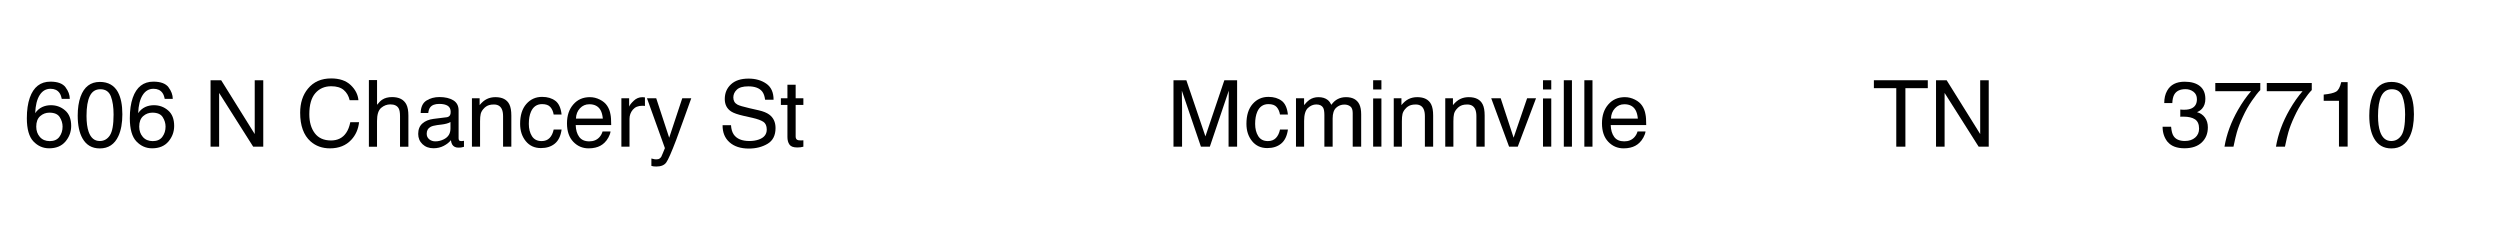 <svg xmlns="http://www.w3.org/2000/svg" id="Layer_1" viewBox="0 0 729.02 65.55"><g><path d="M19.1,25.45c.83,1.09,1.25,2.22,1.25,3.38h-2.35c-.14-.75-.36-1.33-.67-1.75-.57-.79-1.44-1.19-2.6-1.19-1.33,0-2.38.61-3.16,1.84s-1.22,2.98-1.31,5.27c.54-.8,1.23-1.4,2.06-1.79.76-.35,1.6-.53,2.53-.53,1.58,0,2.96.5,4.14,1.52,1.18,1.01,1.77,2.52,1.77,4.52,0,1.71-.56,3.23-1.67,4.55-1.12,1.32-2.71,1.98-4.77,1.98-1.77,0-3.29-.67-4.57-2.01-1.28-1.34-1.92-3.6-1.92-6.77,0-2.35.29-4.34.86-5.97,1.1-3.13,3.11-4.69,6.02-4.69,2.11,0,3.58.55,4.41,1.64ZM17.32,39.89c.62-.84.93-1.83.93-2.97,0-.97-.28-1.89-.83-2.76-.55-.87-1.56-1.31-3.02-1.31-1.02,0-1.91.34-2.68,1.01-.77.68-1.15,1.7-1.15,3.06,0,1.2.35,2.2,1.05,3.01.7.81,1.67,1.22,2.91,1.22s2.18-.42,2.8-1.26Z"></path><path d="M34.41,26.91c.84,1.56,1.27,3.69,1.27,6.39,0,2.57-.38,4.69-1.15,6.37-1.11,2.41-2.92,3.61-5.43,3.61-2.27,0-3.96-.98-5.06-2.95-.92-1.64-1.38-3.85-1.38-6.62,0-2.14.28-3.99.83-5.52,1.04-2.87,2.91-4.3,5.63-4.3,2.44,0,4.21,1.01,5.3,3.02ZM32.03,39.48c.73-1.09,1.09-3.12,1.09-6.09,0-2.14-.26-3.91-.79-5.29s-1.55-2.08-3.07-2.08c-1.4,0-2.42.66-3.06,1.97-.65,1.31-.97,3.25-.97,5.81,0,1.93.21,3.47.62,4.64.63,1.79,1.71,2.68,3.24,2.68,1.23,0,2.21-.54,2.94-1.63Z"></path><path d="M49.13,25.45c.83,1.09,1.25,2.22,1.25,3.38h-2.35c-.14-.75-.36-1.33-.67-1.75-.57-.79-1.44-1.19-2.6-1.19-1.33,0-2.38.61-3.16,1.84s-1.22,2.98-1.31,5.27c.54-.8,1.23-1.4,2.06-1.79.76-.35,1.6-.53,2.53-.53,1.58,0,2.96.5,4.14,1.52,1.18,1.01,1.77,2.52,1.77,4.52,0,1.71-.56,3.23-1.67,4.55-1.12,1.32-2.71,1.98-4.77,1.98-1.77,0-3.29-.67-4.57-2.01-1.28-1.34-1.92-3.6-1.92-6.77,0-2.35.29-4.34.86-5.97,1.1-3.13,3.11-4.69,6.02-4.69,2.11,0,3.58.55,4.41,1.64ZM47.35,39.89c.62-.84.93-1.83.93-2.97,0-.97-.28-1.89-.83-2.76-.55-.87-1.56-1.31-3.02-1.31-1.02,0-1.91.34-2.68,1.01-.77.68-1.15,1.7-1.15,3.06,0,1.2.35,2.2,1.05,3.01.7.81,1.67,1.22,2.91,1.22s2.18-.42,2.8-1.26Z"></path><path d="M61.4,23.4h3.1l9.78,15.69v-15.69h2.49v19.37h-2.94l-9.93-15.67v15.67h-2.5v-19.37Z"></path><path d="M102.27,24.81c1.35,1.29,2.1,2.76,2.25,4.4h-2.56c-.29-1.25-.87-2.24-1.73-2.97s-2.08-1.09-3.65-1.09c-1.91,0-3.45.67-4.62,2.01-1.17,1.34-1.76,3.39-1.76,6.16,0,2.27.53,4.11,1.59,5.52s2.64,2.12,4.74,2.12c1.93,0,3.41-.74,4.42-2.23.54-.78.94-1.81,1.2-3.09h2.56c-.23,2.04-.98,3.75-2.27,5.13-1.54,1.66-3.61,2.49-6.22,2.49-2.25,0-4.14-.68-5.67-2.04-2.01-1.8-3.02-4.58-3.02-8.34,0-2.86.76-5.2,2.27-7.03,1.63-1.99,3.89-2.98,6.76-2.98,2.45,0,4.35.65,5.71,1.94Z"></path><path d="M107.58,23.34h2.37v7.22c.56-.71,1.07-1.21,1.52-1.5.76-.5,1.72-.75,2.86-.75,2.05,0,3.44.72,4.17,2.15.4.78.59,1.87.59,3.26v9.06h-2.44v-8.9c0-1.04-.13-1.8-.4-2.28-.43-.77-1.24-1.16-2.43-1.16-.98,0-1.88.34-2.68,1.02s-1.2,1.96-1.2,3.84v7.49h-2.37v-19.43Z"></path><path d="M130.17,34.21c.54-.07.91-.3,1.09-.69.11-.21.16-.51.16-.91,0-.81-.29-1.4-.86-1.76-.58-.37-1.4-.55-2.47-.55-1.24,0-2.12.33-2.64,1-.29.37-.48.92-.57,1.65h-2.21c.04-1.74.61-2.95,1.69-3.63,1.09-.68,2.34-1.02,3.78-1.02,1.66,0,3.01.32,4.05.95,1.03.63,1.54,1.62,1.54,2.95v8.13c0,.25.05.44.15.59s.31.22.64.22c.11,0,.22,0,.36-.02.13-.01.27-.03.42-.06v1.75c-.37.11-.65.17-.84.2-.19.03-.46.04-.79.04-.82,0-1.41-.29-1.78-.87-.19-.31-.33-.74-.41-1.3-.48.63-1.18,1.18-2.08,1.65s-1.9.7-2.99.7c-1.31,0-2.38-.4-3.21-1.19-.83-.79-1.25-1.79-1.25-2.99,0-1.31.41-2.33,1.23-3.05s1.89-1.16,3.22-1.33l3.78-.47ZM125.17,40.63c.5.39,1.09.59,1.78.59.83,0,1.64-.19,2.43-.58,1.32-.64,1.98-1.69,1.98-3.15v-1.91c-.29.18-.66.34-1.12.46s-.91.21-1.34.26l-1.44.18c-.86.12-1.51.29-1.94.54-.73.41-1.09,1.07-1.09,1.98,0,.69.25,1.23.75,1.62Z"></path><path d="M137.61,28.65h2.25v2c.67-.83,1.38-1.42,2.12-1.78.75-.36,1.58-.54,2.49-.54,2,0,3.36.7,4.06,2.1.39.77.58,1.86.58,3.28v9.06h-2.41v-8.9c0-.86-.13-1.56-.38-2.08-.42-.88-1.19-1.32-2.29-1.32-.56,0-1.02.06-1.38.17-.65.19-1.22.58-1.71,1.16-.4.47-.65.95-.77,1.44-.12.5-.18,1.21-.18,2.13v7.4h-2.37v-14.12Z"></path><path d="M161.96,29.4c1,.77,1.6,2.1,1.8,3.99h-2.31c-.14-.87-.46-1.59-.96-2.17-.5-.58-1.31-.86-2.41-.86-1.51,0-2.59.74-3.24,2.21-.42.96-.63,2.14-.63,3.55s.3,2.61.9,3.57,1.54,1.45,2.82,1.45c.98,0,1.76-.3,2.34-.9.58-.6.97-1.43,1.19-2.47h2.31c-.26,1.87-.92,3.24-1.98,4.11-1.05.87-2.4,1.3-4.05,1.3-1.85,0-3.32-.67-4.42-2.02-1.1-1.35-1.65-3.03-1.65-5.05,0-2.48.6-4.41,1.81-5.79s2.74-2.07,4.6-2.07c1.59,0,2.88.39,3.88,1.16Z"></path><path d="M174.92,29.04c.94.47,1.66,1.08,2.15,1.83.47.71.79,1.54.95,2.49.14.65.21,1.69.21,3.11h-10.35c.04,1.43.38,2.58,1.02,3.45s1.61,1.3,2.94,1.3c1.24,0,2.23-.41,2.97-1.23.42-.47.72-1.02.9-1.65h2.33c-.06.52-.27,1.1-.61,1.73-.35.64-.74,1.16-1.17,1.56-.72.7-1.61,1.18-2.68,1.42-.57.14-1.22.21-1.94.21-1.76,0-3.25-.64-4.47-1.92-1.22-1.28-1.83-3.07-1.83-5.37s.62-4.11,1.85-5.52c1.23-1.42,2.84-2.12,4.83-2.12,1,0,1.97.24,2.91.71ZM175.79,34.58c-.1-1.03-.32-1.85-.67-2.47-.65-1.14-1.74-1.71-3.26-1.71-1.09,0-2,.39-2.74,1.18s-1.13,1.79-1.17,3h7.84Z"></path><path d="M181.21,28.65h2.25v2.44c.18-.47.64-1.05,1.36-1.73.72-.68,1.55-1.02,2.49-1.02.04,0,.12,0,.22.01.11,0,.29.03.54.05v2.5c-.14-.03-.27-.04-.39-.05-.12,0-.25-.01-.39-.01-1.2,0-2.11.38-2.76,1.15-.64.77-.96,1.65-.96,2.66v8.12h-2.37v-14.12Z"></path><path d="M198.96,28.65h2.62c-.33.91-1.08,2.97-2.23,6.2-.86,2.43-1.58,4.4-2.16,5.93-1.37,3.6-2.34,5.8-2.9,6.59s-1.53,1.19-2.9,1.19c-.33,0-.59-.01-.77-.04-.18-.03-.4-.07-.67-.14v-2.16c.41.11.71.18.9.21s.35.04.49.04c.44,0,.76-.07.97-.22.21-.14.38-.32.52-.53.04-.07.2-.43.47-1.08s.47-1.13.59-1.45l-5.22-14.53h2.69l3.78,11.5,3.81-11.5Z"></path><path d="M213.17,36.52c.06,1.1.32,1.99.78,2.68.87,1.28,2.4,1.92,4.6,1.92.98,0,1.88-.14,2.69-.42,1.56-.54,2.35-1.52,2.35-2.93,0-1.05-.33-1.81-.99-2.25-.67-.44-1.71-.82-3.14-1.15l-2.62-.59c-1.71-.39-2.93-.81-3.64-1.28-1.23-.81-1.85-2.02-1.85-3.62,0-1.74.6-3.17,1.81-4.29s2.91-1.67,5.12-1.67c2.03,0,3.75.49,5.17,1.47,1.42.98,2.13,2.55,2.13,4.7h-2.47c-.13-1.04-.41-1.83-.84-2.39-.8-1.01-2.16-1.52-4.07-1.52-1.55,0-2.66.32-3.34.97s-1.02,1.41-1.02,2.27c0,.95.4,1.64,1.19,2.08.52.28,1.69.63,3.52,1.05l2.72.62c1.31.3,2.32.71,3.03,1.23,1.23.9,1.85,2.22,1.85,3.94,0,2.14-.78,3.68-2.34,4.6-1.56.92-3.37,1.38-5.44,1.38-2.41,0-4.29-.62-5.66-1.85-1.36-1.22-2.03-2.88-2-4.97h2.47Z"></path><path d="M229.62,24.71h2.4v3.94h2.25v1.94h-2.25v9.22c0,.49.17.82.5.99.18.1.49.14.92.14.11,0,.24,0,.37,0,.13,0,.29-.02.46-.03v1.87c-.27.08-.56.14-.85.17-.29.04-.61.05-.96.05-1.11,0-1.86-.28-2.25-.85-.4-.57-.59-1.3-.59-2.21v-9.35h-1.91v-1.94h1.91v-3.94Z"></path></g><g><path d="M342.19,23.4h3.76l5.56,16.37,5.52-16.37h3.72v19.37h-2.49v-11.43c0-.4,0-1.05.03-1.96s.03-1.89.03-2.94l-5.52,16.33h-2.6l-5.56-16.33v.59c0,.47.01,1.2.03,2.17.02.97.03,1.69.03,2.14v11.43h-2.5v-19.37Z"></path><path d="M373.76,29.4c1,.77,1.6,2.1,1.8,3.99h-2.31c-.14-.87-.46-1.59-.96-2.17-.5-.58-1.31-.86-2.41-.86-1.51,0-2.59.74-3.24,2.21-.42.96-.63,2.14-.63,3.55s.3,2.61.9,3.57,1.54,1.45,2.82,1.45c.98,0,1.76-.3,2.34-.9.58-.6.97-1.43,1.19-2.47h2.31c-.26,1.87-.92,3.24-1.98,4.11-1.05.87-2.4,1.3-4.05,1.3-1.85,0-3.32-.67-4.42-2.02-1.1-1.35-1.65-3.03-1.65-5.05,0-2.48.6-4.41,1.81-5.79s2.74-2.07,4.6-2.07c1.59,0,2.88.39,3.88,1.16Z"></path><path d="M377.93,28.65h2.35v2c.56-.69,1.07-1.2,1.53-1.52.78-.54,1.67-.8,2.66-.8,1.12,0,2.03.28,2.72.83.39.32.74.78,1.05,1.4.53-.76,1.15-1.32,1.86-1.68.71-.36,1.51-.55,2.4-.55,1.9,0,3.19.69,3.88,2.06.37.74.55,1.73.55,2.98v9.4h-2.47v-9.81c0-.94-.24-1.59-.71-1.94-.47-.35-1.04-.53-1.72-.53-.93,0-1.73.31-2.41.94-.67.62-1.01,1.67-1.01,3.12v8.21h-2.41v-9.21c0-.96-.11-1.66-.34-2.1-.36-.66-1.03-.99-2.02-.99-.9,0-1.71.35-2.45,1.04-.73.69-1.1,1.95-1.1,3.77v7.49h-2.37v-14.12Z"></path><path d="M400.42,23.4h2.41v2.69h-2.41v-2.69ZM400.42,28.71h2.41v14.05h-2.41v-14.05Z"></path><path d="M406.42,28.65h2.25v2c.67-.83,1.38-1.42,2.12-1.78.75-.36,1.58-.54,2.49-.54,2,0,3.36.7,4.06,2.1.39.77.58,1.86.58,3.28v9.06h-2.41v-8.9c0-.86-.13-1.56-.38-2.08-.42-.88-1.19-1.32-2.29-1.32-.56,0-1.02.06-1.38.17-.65.19-1.22.58-1.71,1.16-.4.47-.65.95-.77,1.44-.12.5-.18,1.21-.18,2.13v7.4h-2.37v-14.12Z"></path><path d="M421.44,28.65h2.25v2c.67-.83,1.38-1.42,2.12-1.78.75-.36,1.58-.54,2.49-.54,2,0,3.36.7,4.06,2.1.39.77.58,1.86.58,3.28v9.06h-2.41v-8.9c0-.86-.13-1.56-.38-2.08-.42-.88-1.19-1.32-2.29-1.32-.56,0-1.02.06-1.38.17-.65.19-1.22.58-1.71,1.16-.4.47-.65.95-.77,1.44-.12.5-.18,1.21-.18,2.13v7.4h-2.37v-14.12Z"></path><path d="M437.61,28.65l3.77,11.5,3.94-11.5h2.6l-5.33,14.12h-2.53l-5.21-14.12h2.76Z"></path><path d="M449.95,23.4h2.41v2.69h-2.41v-2.69ZM449.95,28.71h2.41v14.05h-2.41v-14.05Z"></path><path d="M456.02,23.4h2.37v19.37h-2.37v-19.37Z"></path><path d="M462.01,23.4h2.37v19.37h-2.37v-19.37Z"></path><path d="M476.74,29.04c.94.47,1.66,1.08,2.15,1.83.47.71.79,1.54.95,2.49.14.65.21,1.69.21,3.11h-10.35c.04,1.43.38,2.58,1.01,3.45s1.61,1.3,2.94,1.3c1.24,0,2.23-.41,2.97-1.23.42-.47.72-1.02.9-1.65h2.33c-.06.52-.27,1.1-.61,1.73-.35.64-.74,1.16-1.17,1.56-.72.7-1.61,1.18-2.68,1.42-.57.14-1.22.21-1.94.21-1.76,0-3.25-.64-4.47-1.92-1.22-1.28-1.83-3.07-1.83-5.37s.62-4.11,1.85-5.52c1.23-1.42,2.84-2.12,4.83-2.12,1,0,1.97.24,2.91.71ZM477.61,34.58c-.1-1.03-.32-1.85-.67-2.47-.65-1.14-1.74-1.71-3.26-1.71-1.09,0-2,.39-2.74,1.18s-1.13,1.79-1.17,3h7.84Z"></path></g><g><path d="M562.16,23.4v2.31h-6.53v17.06h-2.66v-17.06h-6.53v-2.31h15.71Z"></path><path d="M564.56,23.4h3.1l9.78,15.69v-15.69h2.49v19.37h-2.94l-9.93-15.67v15.67h-2.5v-19.37Z"></path></g><g><path d="M632.14,41.44c-1.01-1.23-1.51-2.72-1.51-4.48h2.48c.11,1.22.33,2.11.69,2.66.61.99,1.73,1.49,3.33,1.49,1.25,0,2.25-.33,3.01-1s1.13-1.53,1.13-2.58c0-1.3-.4-2.21-1.19-2.73-.79-.52-1.9-.78-3.32-.78-.16,0-.32,0-.48,0-.16,0-.33.01-.49.02v-2.1c.25.03.45.04.62.05.17,0,.35.01.54.01.89,0,1.62-.14,2.19-.42,1-.49,1.5-1.37,1.5-2.64,0-.94-.33-1.67-1-2.18s-1.45-.76-2.33-.76c-1.58,0-2.68.53-3.28,1.58-.33.58-.52,1.41-.57,2.48h-2.35c0-1.41.28-2.6.84-3.59.97-1.76,2.67-2.64,5.1-2.64,1.92,0,3.41.43,4.47,1.29s1.58,2.1,1.58,3.72c0,1.16-.31,2.1-.94,2.82-.39.45-.89.8-1.5,1.05.99.27,1.77.8,2.33,1.58.56.78.84,1.73.84,2.85,0,1.8-.59,3.27-1.78,4.4-1.19,1.13-2.87,1.7-5.05,1.7s-3.85-.61-4.86-1.84Z"></path><path d="M659.12,24.2v2.07c-.61.59-1.41,1.61-2.42,3.07-1.01,1.46-1.9,3.03-2.67,4.72-.77,1.64-1.35,3.14-1.74,4.5-.26.87-.58,2.27-.99,4.21h-2.62c.6-3.6,1.92-7.19,3.96-10.76,1.2-2.09,2.47-3.9,3.8-5.42h-10.44v-2.39h13.13Z"></path><path d="M674.13,24.2v2.07c-.61.59-1.41,1.61-2.42,3.07-1.01,1.46-1.9,3.03-2.67,4.72-.77,1.64-1.35,3.14-1.74,4.5-.26.87-.58,2.27-.99,4.21h-2.62c.6-3.6,1.92-7.19,3.96-10.76,1.2-2.09,2.47-3.9,3.8-5.42h-10.44v-2.39h13.13Z"></path><path d="M677.61,29.4v-1.82c1.71-.17,2.91-.45,3.59-.84.68-.39,1.18-1.32,1.52-2.78h1.87v18.8h-2.53v-13.37h-4.44Z"></path><path d="M702.65,26.91c.84,1.56,1.27,3.69,1.27,6.39,0,2.57-.38,4.69-1.15,6.37-1.11,2.41-2.92,3.61-5.43,3.61-2.27,0-3.96-.98-5.06-2.95-.92-1.64-1.38-3.85-1.38-6.62,0-2.14.28-3.99.83-5.52,1.04-2.87,2.91-4.3,5.63-4.3,2.44,0,4.21,1.01,5.3,3.02ZM700.26,39.48c.73-1.09,1.09-3.12,1.09-6.09,0-2.14-.26-3.91-.79-5.29s-1.55-2.08-3.07-2.08c-1.4,0-2.42.66-3.07,1.97-.65,1.31-.97,3.25-.97,5.81,0,1.93.21,3.47.62,4.64.63,1.79,1.71,2.68,3.24,2.68,1.23,0,2.21-.54,2.94-1.63Z"></path></g></svg>